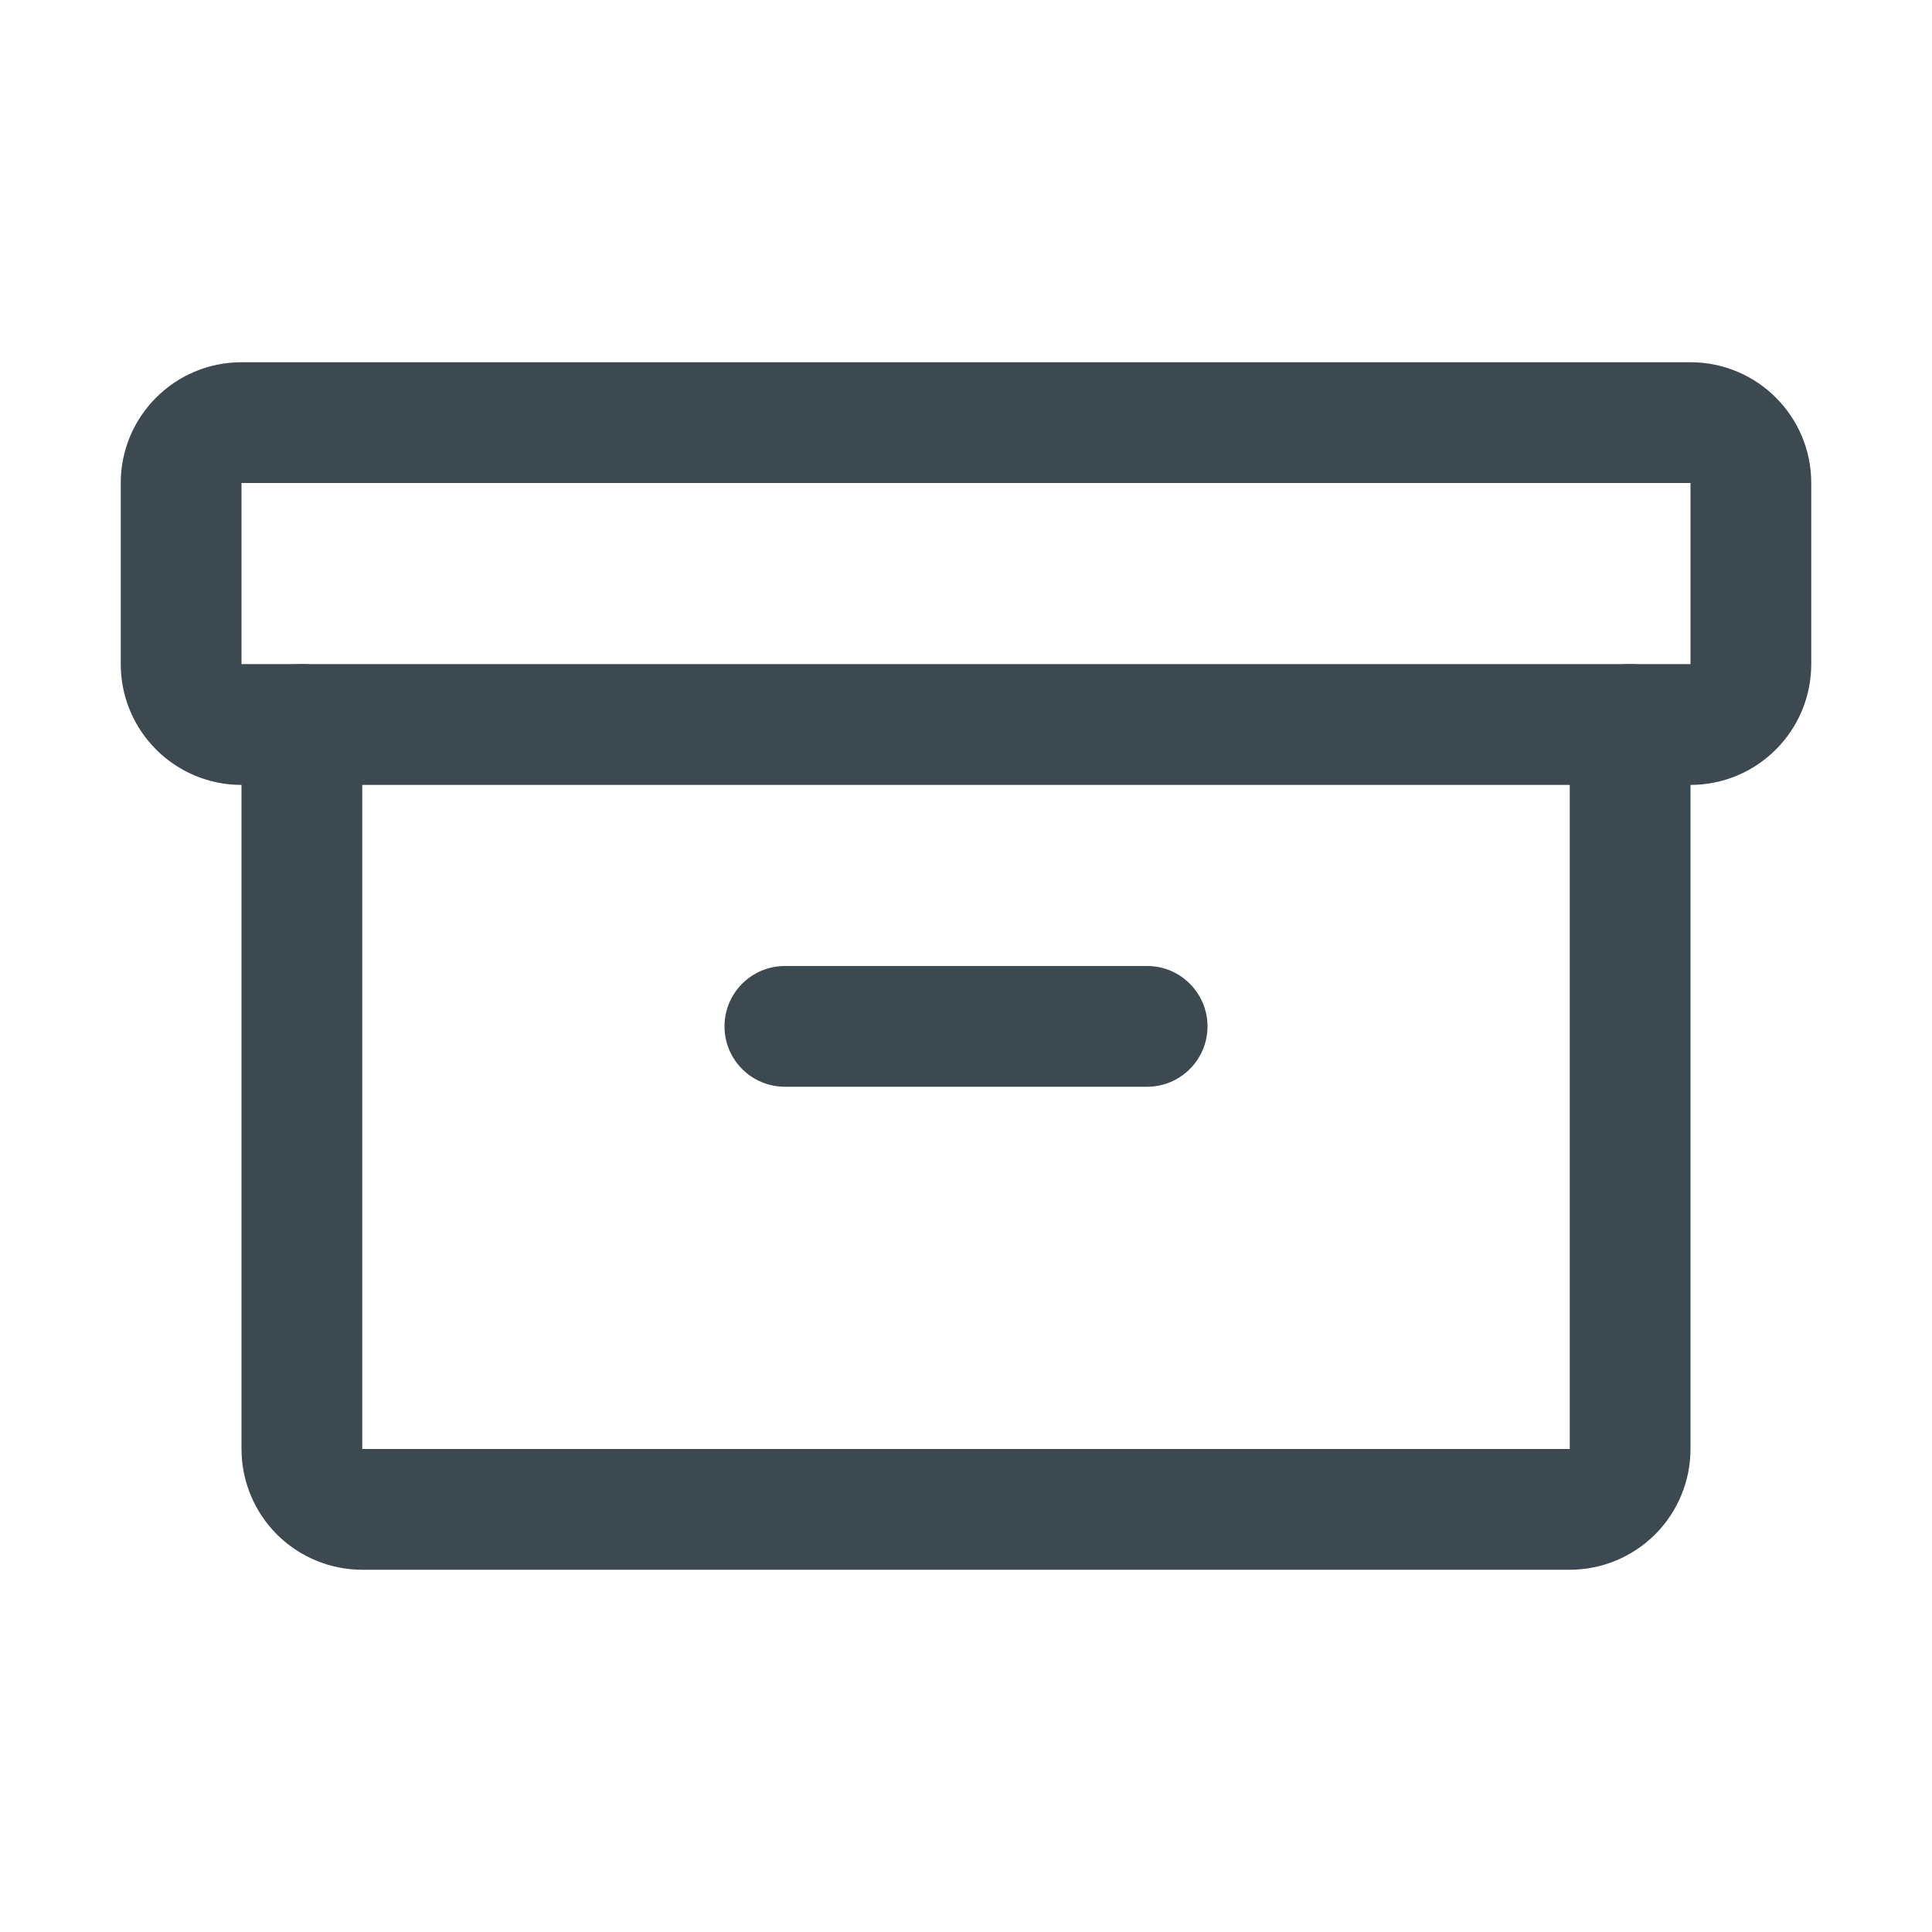 <svg width="30" height="30" viewBox="0 0 30 30" fill="none" xmlns="http://www.w3.org/2000/svg">
<path d="M3.75 7.5V10.312H26.25V7.5H3.75ZM28.125 10.312C28.125 11.348 27.285 12.188 26.25 12.188H3.75C2.714 12.188 1.875 11.348 1.875 10.312V7.5C1.875 6.464 2.714 5.625 3.75 5.625H26.25C27.285 5.625 28.125 6.464 28.125 7.5V10.312Z" fill="#3C4950"/>
<path d="M3.75 22.5V11.25C3.75 10.732 4.17 10.312 4.688 10.312C5.205 10.312 5.625 10.732 5.625 11.25V22.5H24.375V11.25C24.375 10.732 24.795 10.312 25.312 10.312C25.83 10.312 26.25 10.732 26.25 11.25V22.5C26.25 22.997 26.052 23.474 25.701 23.826C25.349 24.177 24.872 24.375 24.375 24.375H5.625C5.128 24.375 4.651 24.177 4.299 23.826C3.948 23.474 3.75 22.997 3.75 22.5Z" fill="#3C4950"/>
<path d="M17.812 15C18.33 15 18.75 15.42 18.75 15.938C18.75 16.455 18.33 16.875 17.812 16.875H12.188C11.67 16.875 11.25 16.455 11.25 15.938C11.25 15.42 11.67 15 12.188 15H17.812Z" fill="#3C4950"/>
</svg>
